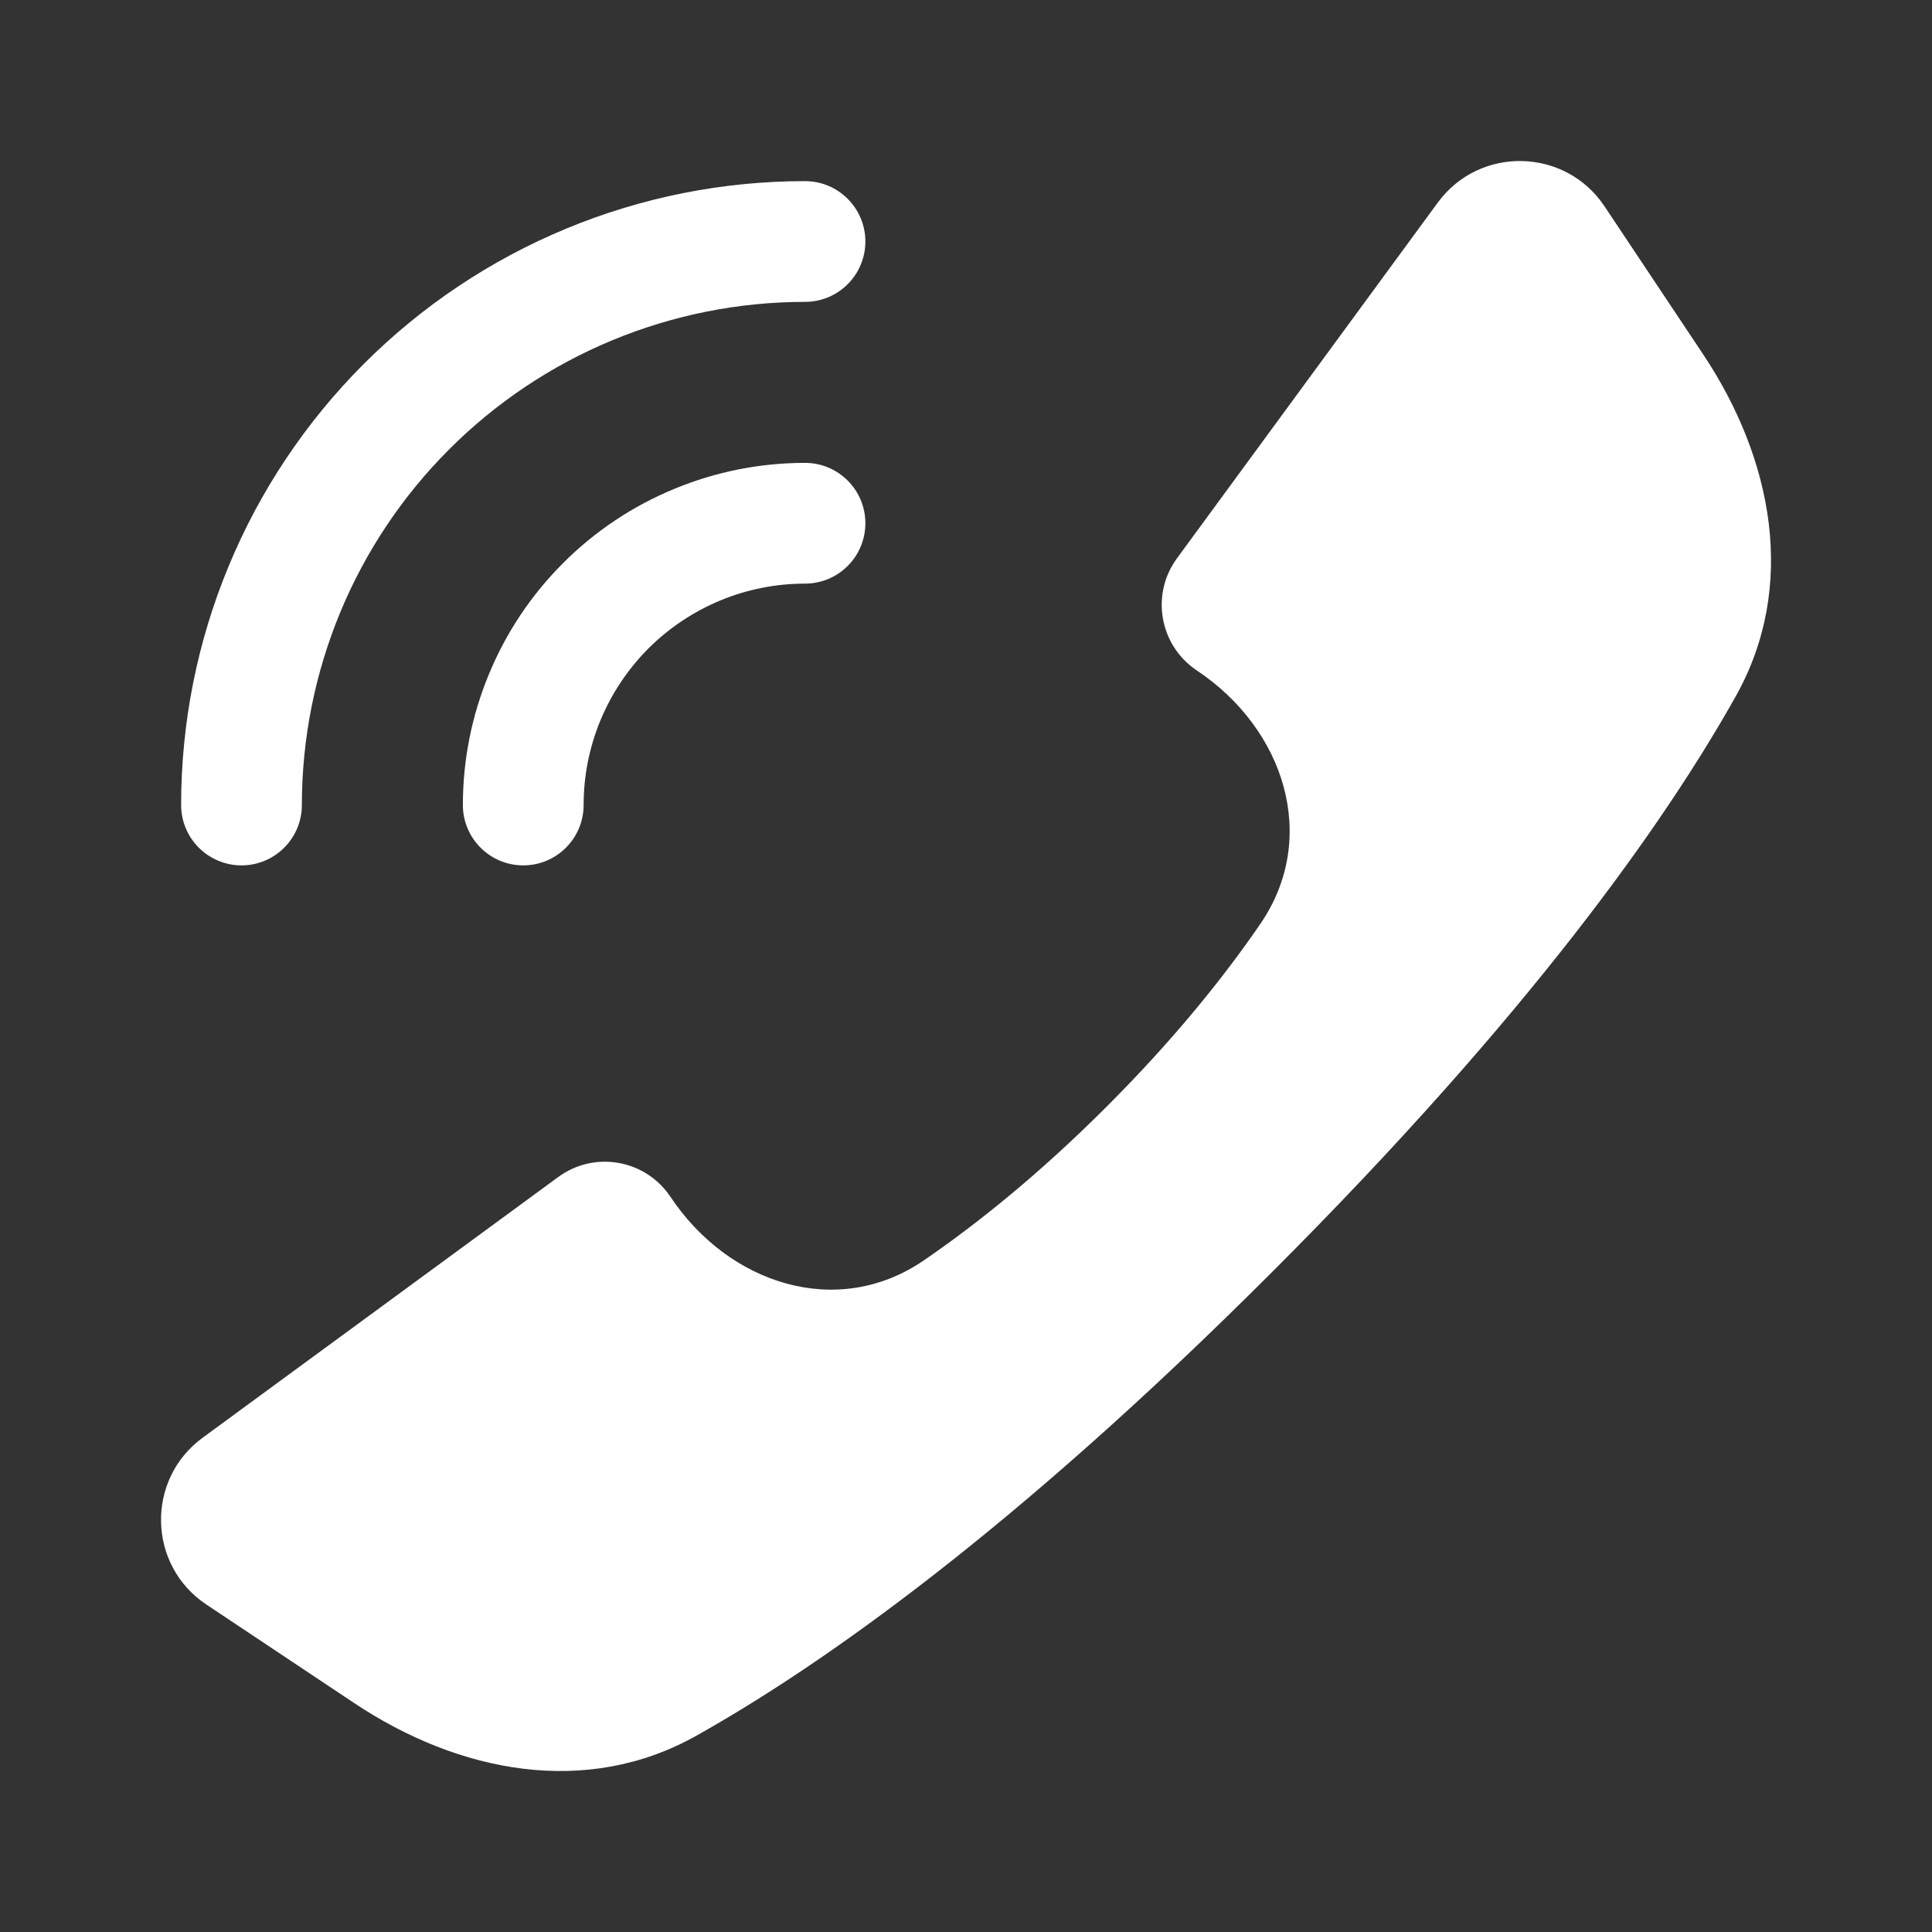 <svg width="24" height="24" viewBox="0 0 24 24" fill="none" xmlns="http://www.w3.org/2000/svg">
<rect x="0" y="0" width="24" height="24" fill="#333333" stroke="none"/>
<path fill-rule="evenodd" clip-rule="evenodd" d="M10.75 3C10.75 2.586 10.414 2.25 10 2.25C8.982 2.25 7.974 2.45 7.034 2.84C6.094 3.229 5.24 3.8 4.52 4.52C3.8 5.24 3.229 6.094 2.84 7.034C2.45 7.974 2.25 8.982 2.25 10C2.25 10.414 2.586 10.75 3 10.75C3.414 10.75 3.75 10.414 3.75 10C3.75 9.179 3.912 8.367 4.226 7.608C4.54 6.85 5 6.161 5.581 5.581C6.161 5 6.85 4.54 7.608 4.226C8.367 3.912 9.179 3.75 10 3.75C10.414 3.75 10.75 3.414 10.75 3ZM10.75 6.5C10.75 6.086 10.414 5.75 10 5.75C9.442 5.75 8.889 5.86 8.374 6.074C7.858 6.287 7.389 6.6 6.995 6.995C6.6 7.389 6.287 7.858 6.074 8.374C5.86 8.889 5.75 9.442 5.75 10C5.75 10.414 6.086 10.75 6.5 10.75C6.914 10.75 7.25 10.414 7.25 10C7.25 9.639 7.321 9.281 7.459 8.948C7.598 8.614 7.8 8.311 8.055 8.055C8.311 7.8 8.614 7.598 8.948 7.459C9.281 7.321 9.639 7.25 10 7.25C10.414 7.25 10.75 6.914 10.75 6.5Z" fill="white"/>
<path d="M17.861 2.516L14.621 6.935C14.291 7.385 14.403 8.019 14.868 8.329C15.952 9.052 16.393 10.401 15.657 11.476C15.213 12.124 14.595 12.9 13.747 13.747C12.9 14.595 12.124 15.213 11.476 15.657C10.401 16.393 9.052 15.952 8.329 14.868C8.019 14.403 7.385 14.291 6.935 14.621L2.516 17.861C1.809 18.38 1.833 19.445 2.563 19.932L4.4 21.156C5.701 22.024 7.284 22.328 8.648 21.563C10.212 20.686 12.599 19.006 15.802 15.802C19.006 12.599 20.686 10.212 21.563 8.648C22.328 7.284 22.024 5.701 21.156 4.4L19.932 2.563C19.445 1.833 18.38 1.809 17.861 2.516Z" fill="white"/>
</svg>
